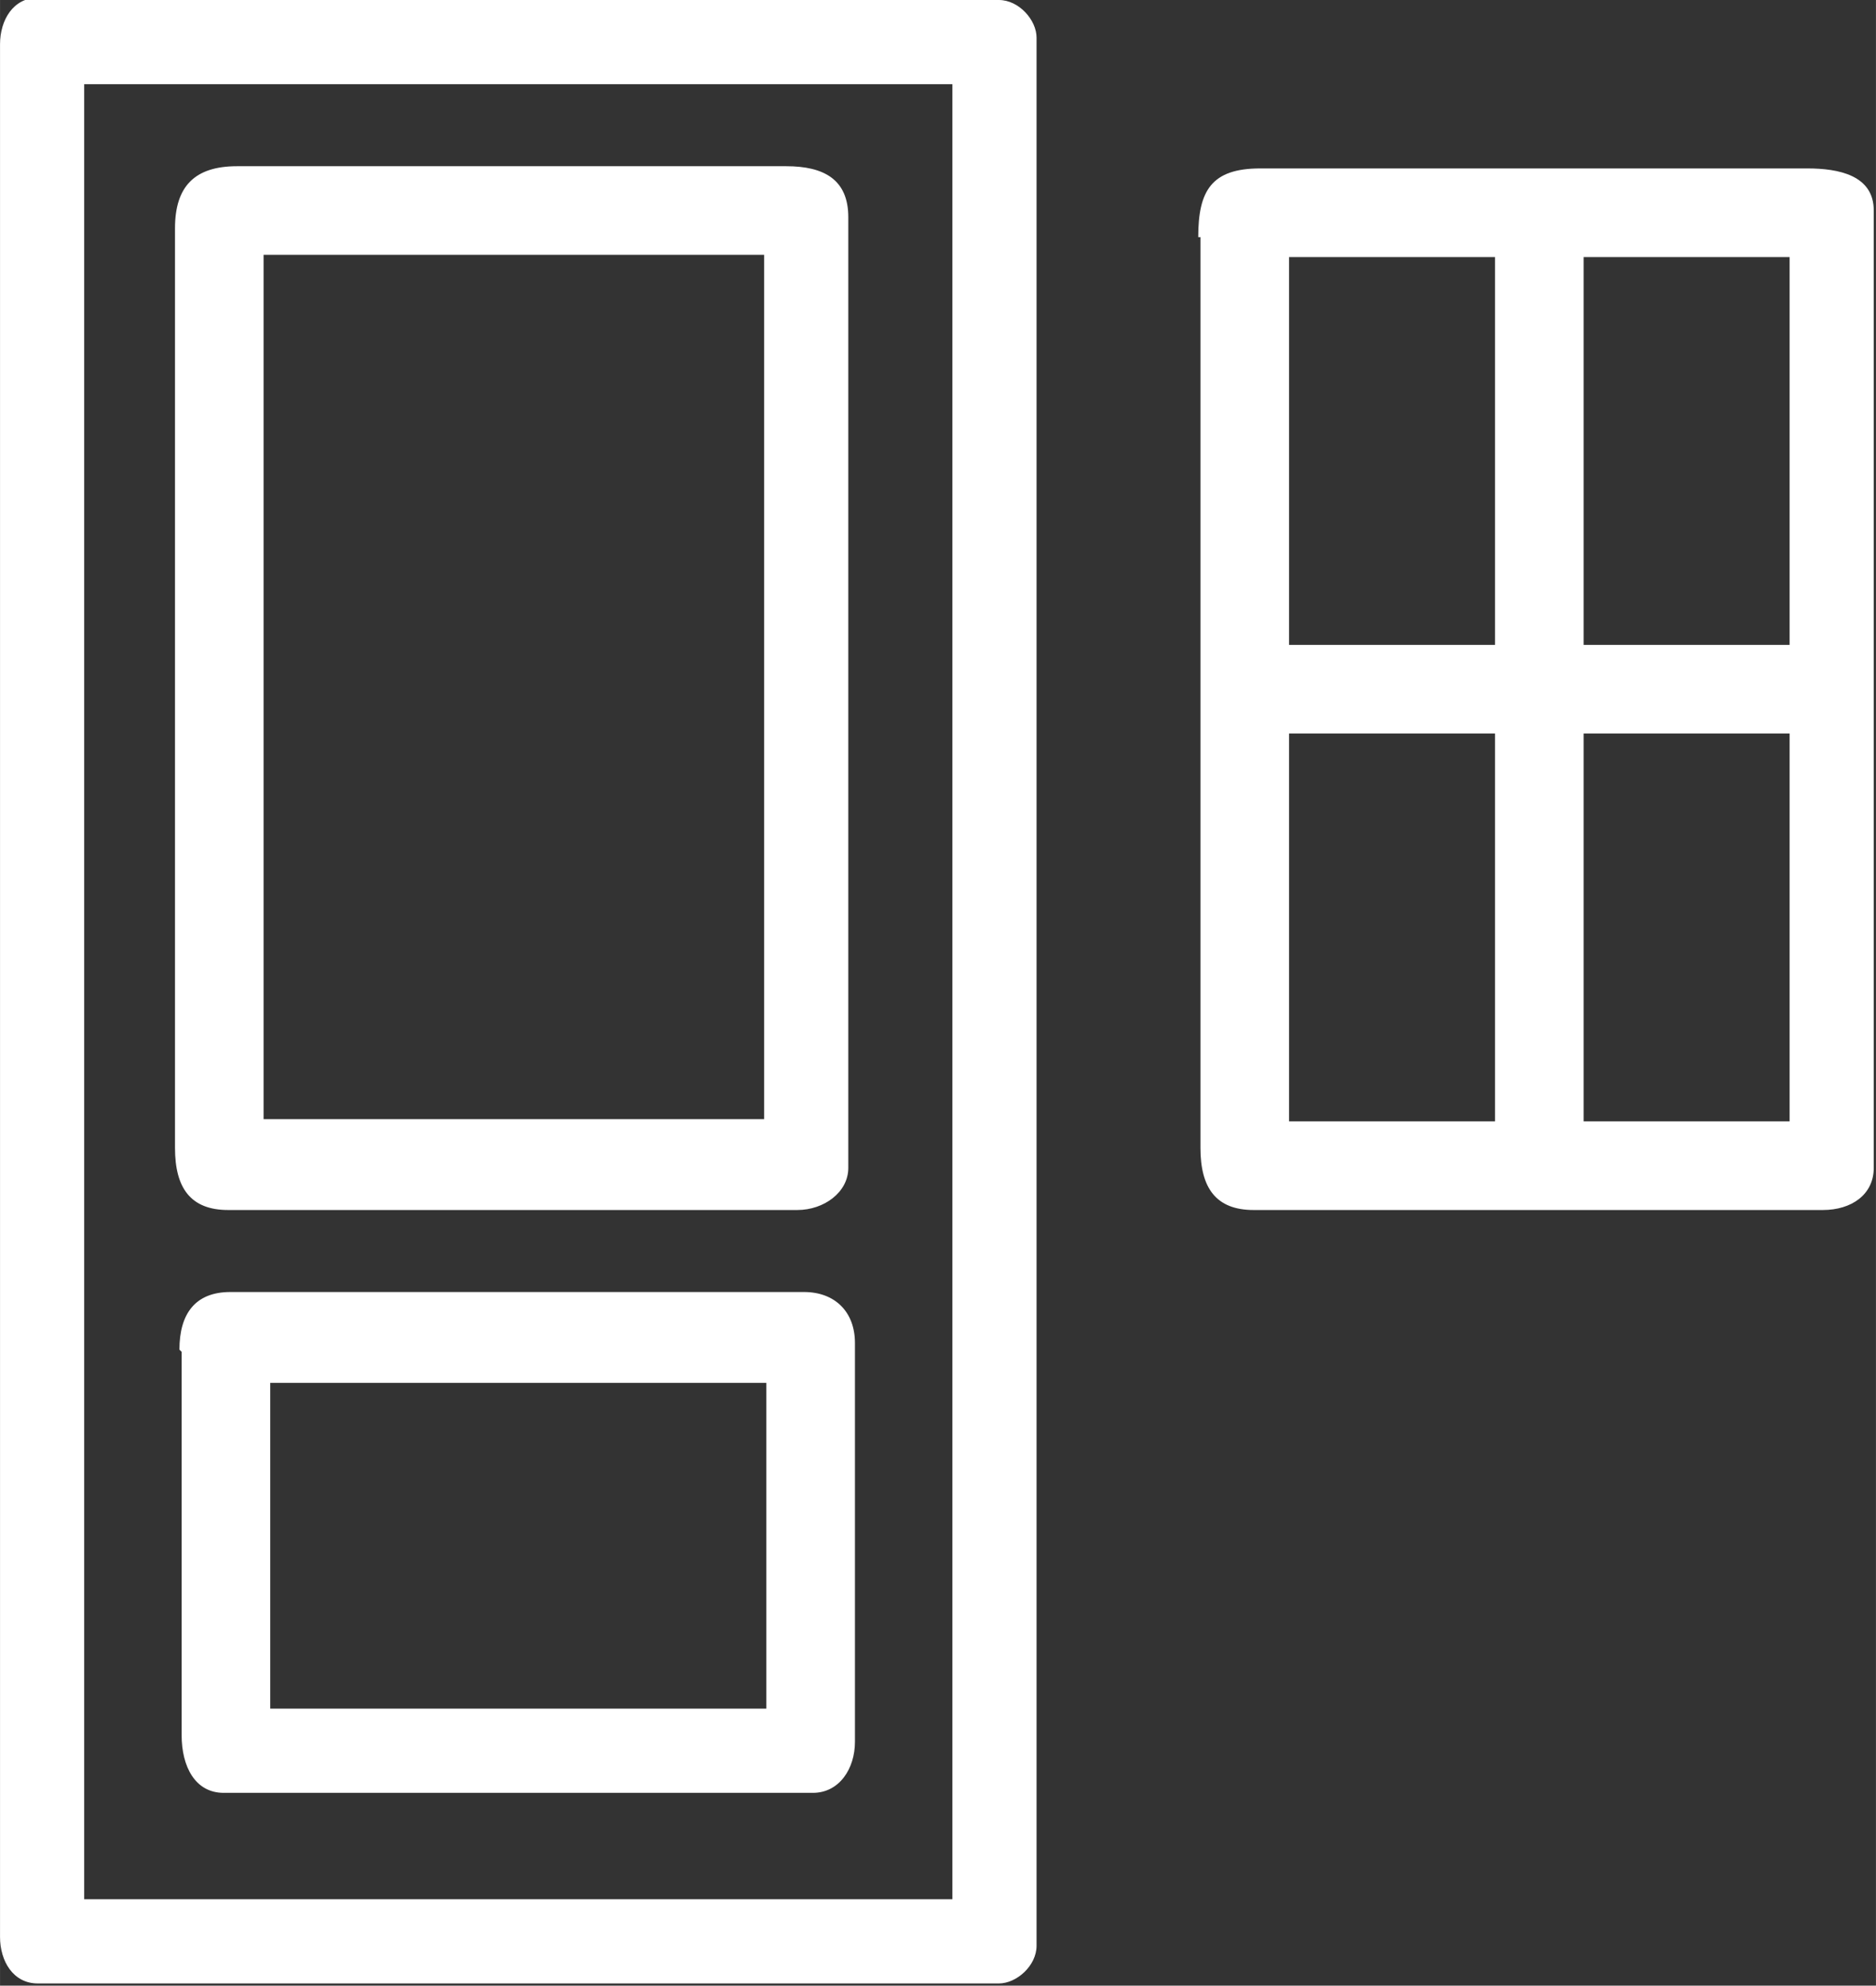 <?xml version="1.0" encoding="UTF-8"?> <!-- Creator: CorelDRAW 2020 (64-Bit) --> <svg xmlns="http://www.w3.org/2000/svg" xmlns:xlink="http://www.w3.org/1999/xlink" xmlns:xodm="http://www.corel.com/coreldraw/odm/2003" xml:space="preserve" width="18.333mm" height="19.393mm" style="shape-rendering:geometricPrecision; text-rendering:geometricPrecision; image-rendering:optimizeQuality; fill-rule:evenodd; clip-rule:evenodd" viewBox="0 0 8.47 8.96"><rect x="0" y="0" width="8.47" height="8.96" fill="#333333" stroke="none"/> <defs> <style type="text/css"> <![CDATA[ .fil0 {fill:white} ]]> </style> </defs> <g id="Слой_x0020_1">  <g id="_2182966678464"> <path class="fil0" d="M0.38 0.38l3.92 0 0 8.19 -3.92 0 0 -8.19zm-0.21 -0.38l4.34 0c0.09,0 0.17,0.09 0.17,0.17l0 8.61c0,0.09 -0.09,0.17 -0.17,0.17l-4.34 0c-0.11,0 -0.17,-0.1 -0.17,-0.21l0 -8.54c0,-0.11 0.06,-0.21 0.17,-0.21z"></path> <path class="fil0" d="M7.15 3.31l0.93 0 0 1.75 -0.93 0 0 -1.75zm-1.33 0l0.93 0 0 1.75 -0.93 0 0 -1.75zm1.33 -2.15l0.93 0 0 1.75 -0.93 0 0 -1.75zm-1.33 0l0.93 0 0 1.75 -0.93 0 0 -1.75zm-0.4 -0.09l0 4.11c0,0.18 0.07,0.28 0.24,0.28l2.57 0c0.13,0 0.23,-0.07 0.23,-0.19l0 -4.32c0,-0.16 -0.16,-0.19 -0.3,-0.19l-2.47 0c-0.22,0 -0.28,0.1 -0.28,0.31z"></path> <path class="fil0" d="M1.19 1.15l2.26 0 0 3.9 -2.26 0 0 -3.9zm-0.4 -0.12l0 4.15c0,0.18 0.07,0.28 0.24,0.28l2.57 0c0.12,0 0.23,-0.08 0.23,-0.19l0 -4.29c0,-0.17 -0.11,-0.23 -0.28,-0.23l-2.48 0c-0.19,0 -0.28,0.09 -0.28,0.28z"></path> <path class="fil0" d="M1.22 6.24l2.24 0 0 1.47 -2.24 0 0 -1.47zm-0.4 -0.14l0 1.73c0,0.14 0.06,0.26 0.19,0.26l2.66 0c0.12,0 0.19,-0.11 0.19,-0.23l0 -1.8c0,-0.14 -0.09,-0.23 -0.23,-0.23l-2.59 0c-0.16,0 -0.23,0.1 -0.23,0.26z"></path> </g> </g> </svg> 